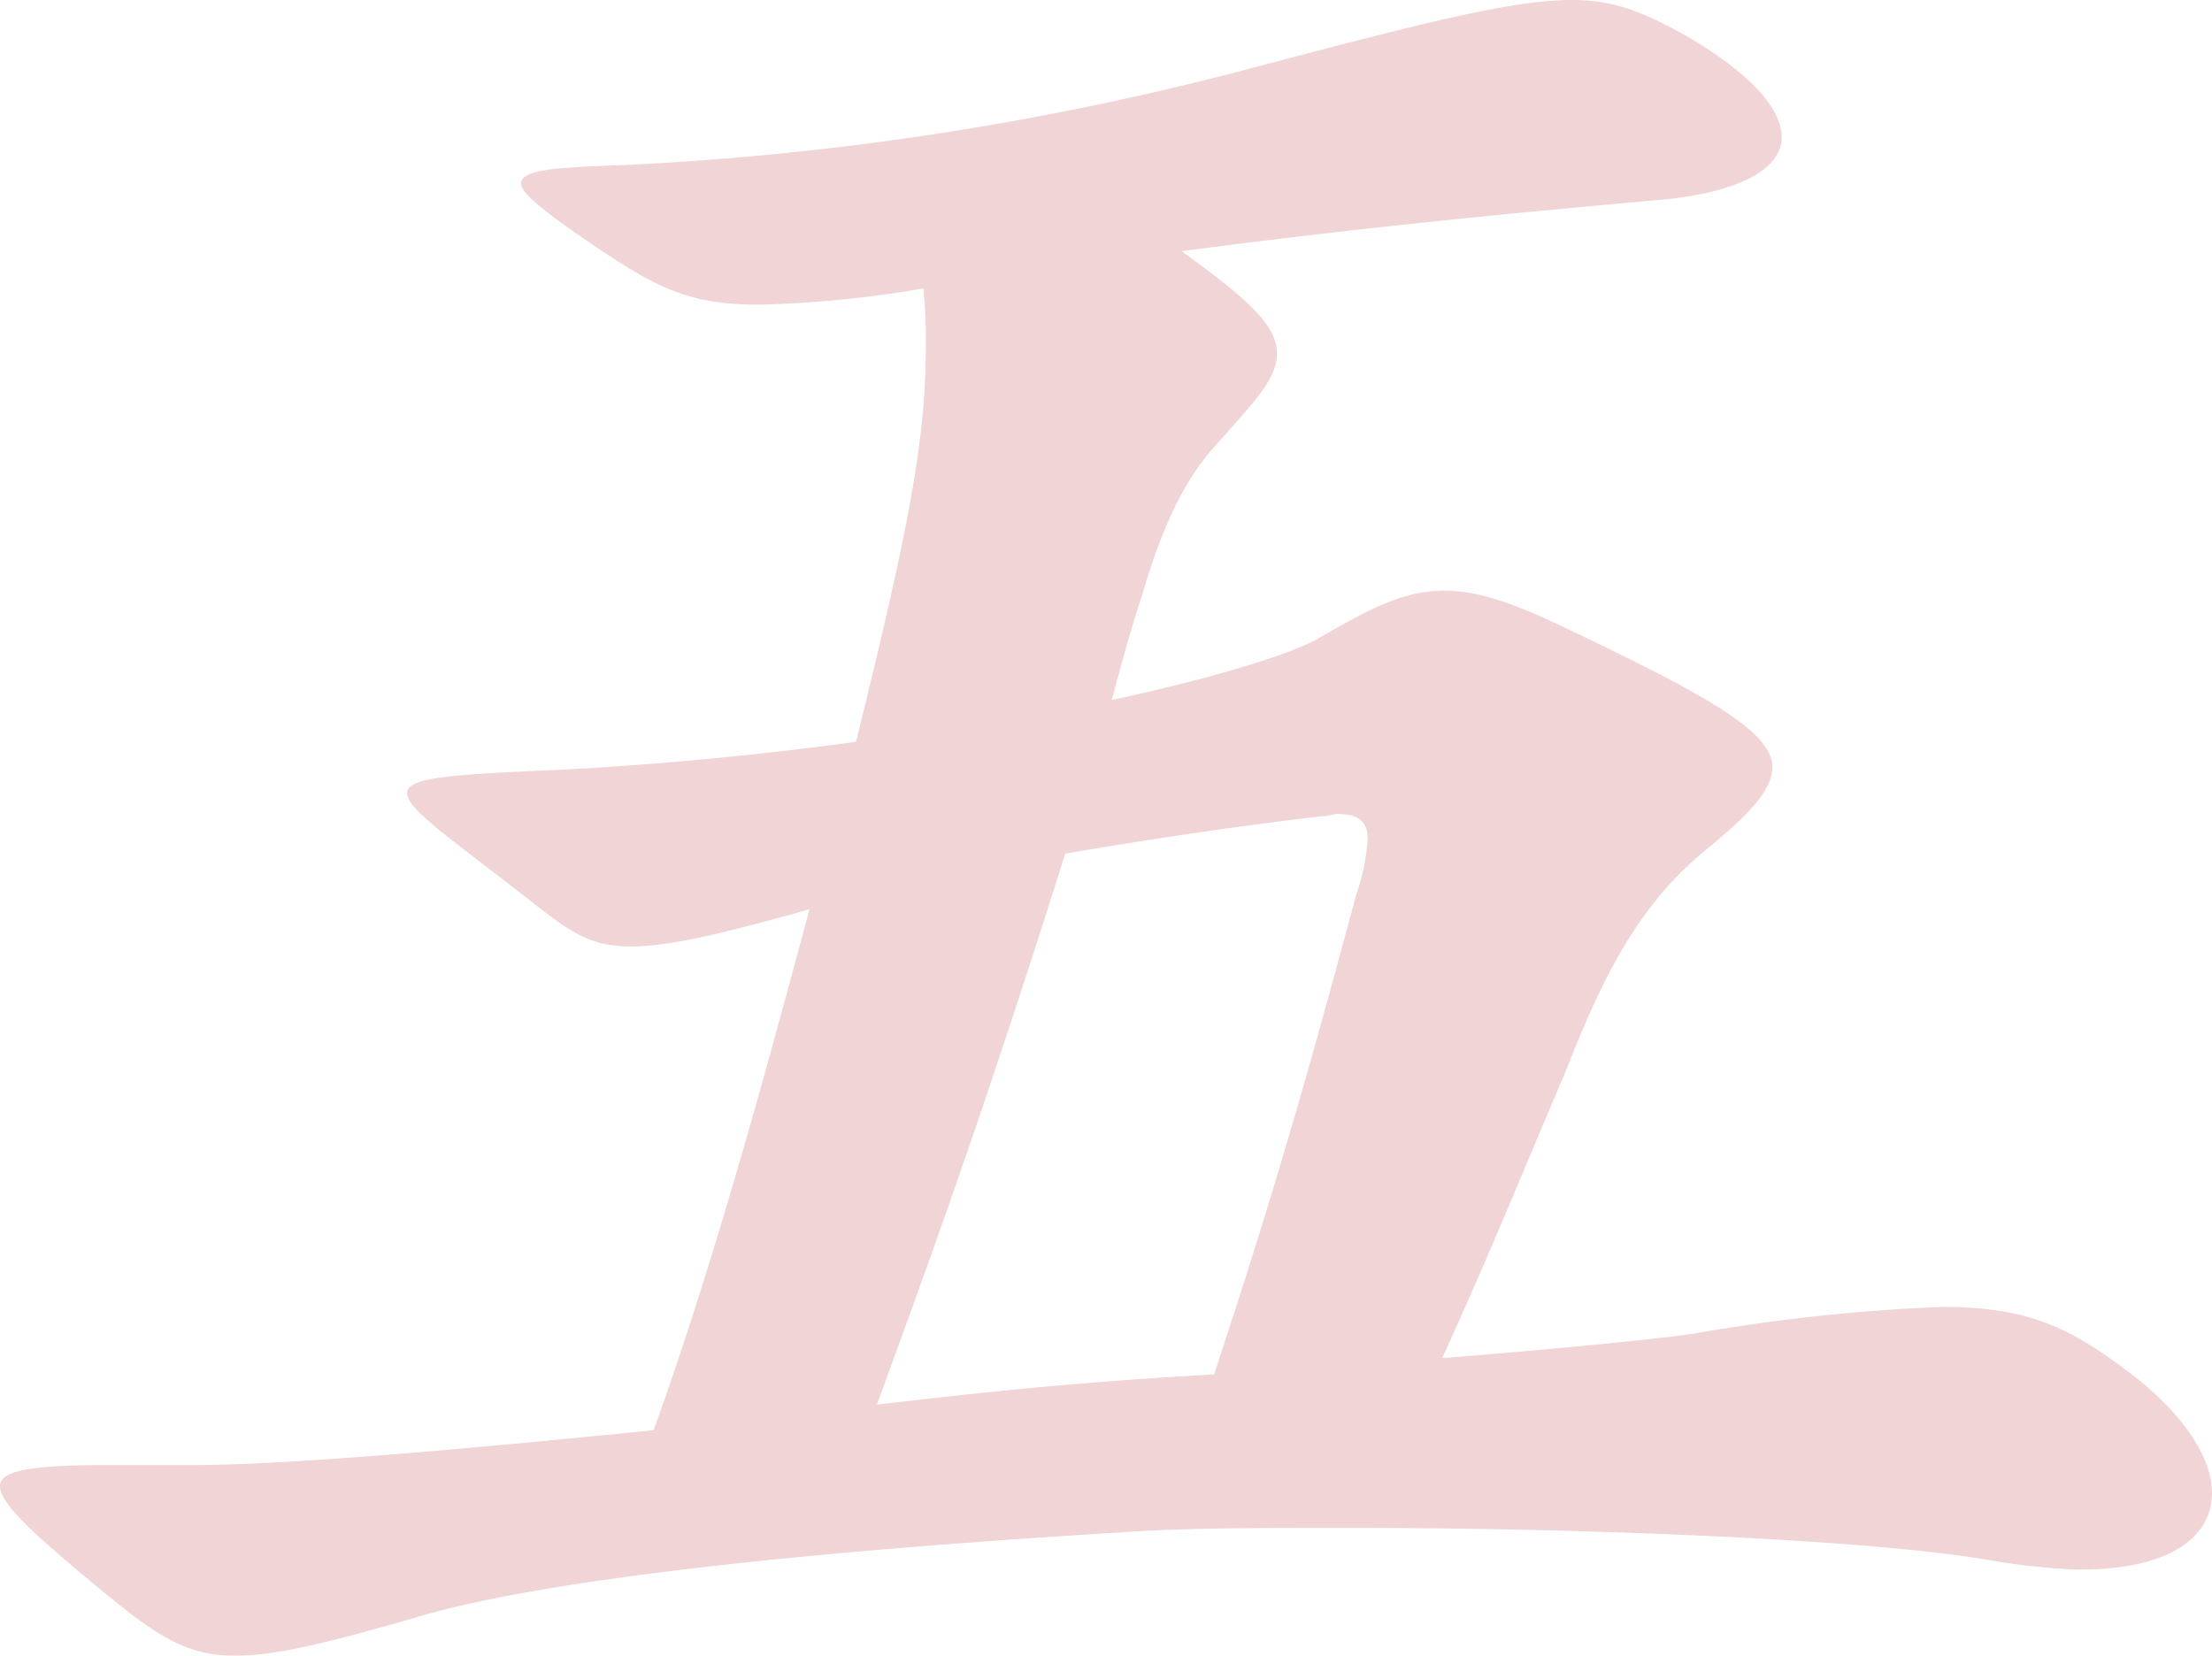 <svg xmlns="http://www.w3.org/2000/svg" xmlns:xlink="http://www.w3.org/1999/xlink" width="132.04" height="98.856" viewBox="0 0 132.04 98.856"><defs><clipPath id="a"><rect width="132.04" height="98.856" transform="translate(0 0)" fill="#b7282e"/></clipPath></defs><g opacity="0.2"><g clip-path="url(#a)"><path d="M124.126,93.719a40,40,0,0,1-5.276-.556c-7.081-1.249-24.159-1.943-38.321-1.943-5.276,0-10,0-13.745.277-15.967.973-32.628,2.5-41.236,4.86-5.693,1.666-9.025,2.5-11.524,2.5-2.916,0-4.721-1.249-7.776-3.749C2.222,91.775,0,89.831,0,88.721c0-.972,2.083-1.25,6.526-1.25h5c3.194,0,9.719-.277,27.491-2.082,1.213-3.359,2.379-6.922,3.58-10.825,2.1-6.82,4.064-14.1,5.723-20.277-5.415,1.528-8.47,2.222-10.692,2.222-2.638,0-3.887-1.11-6.386-3.054C26.8,49.984,24.3,48.318,24.3,47.346s2.916-1.111,9.164-1.388c5.414-.279,11.524-.834,17.633-1.667,3.054-12.357,4.165-17.91,4.165-23.464a32.563,32.563,0,0,0-.139-3.61,65.582,65.582,0,0,1-9.858.972c-4.3,0-6.248-1.111-10.135-3.749-2.638-1.8-4.027-2.916-4.027-3.471,0-.833,1.944-.972,6.109-1.111a179.741,179.741,0,0,0,38.182-5.97C85.389,1.25,90.387,0,93.858,0,96.5,0,98.3.833,100.8,2.222c3.748,2.221,5.553,4.3,5.553,5.97,0,1.944-2.638,3.332-7.358,3.749-9.3.833-17.912,1.666-28.464,3.054,4.027,2.916,5.693,4.444,5.693,6.11,0,1.527-1.389,2.915-3.471,5.276-1.805,1.944-3.194,4.442-4.582,9.163-.694,2.083-1.25,4.165-1.805,6.247,5.831-1.249,10.414-2.637,12.219-3.609,3.331-1.944,5.276-2.915,7.636-2.915,1.943,0,4.026.693,7.219,2.221,8.748,4.165,12.357,6.248,12.357,8.33,0,1.389-1.527,2.916-3.887,4.859-4.3,3.472-6.387,8.054-8.47,13.33-2.776,6.525-4.859,11.663-7.358,17.078,7.081-.556,14.023-1.25,15.411-1.528a110.644,110.644,0,0,1,14.44-1.527c5.415,0,7.914,1.388,11.663,4.3,2.777,2.222,4.443,4.721,4.443,6.8,0,2.638-2.5,4.582-7.914,4.582M79.835,48.6c-.277,0-.556.139-.972.139-5.97.694-11.108,1.527-15.272,2.222-5,15.828-8.053,24.158-11.247,32.9,6.109-.694,10.691-1.25,20.133-1.805,3.471-10.552,5.414-17.217,8.469-28.6a12.941,12.941,0,0,0,.694-3.333c0-.971-.416-1.527-1.805-1.527" fill="#b7282e"/></g></g></svg>